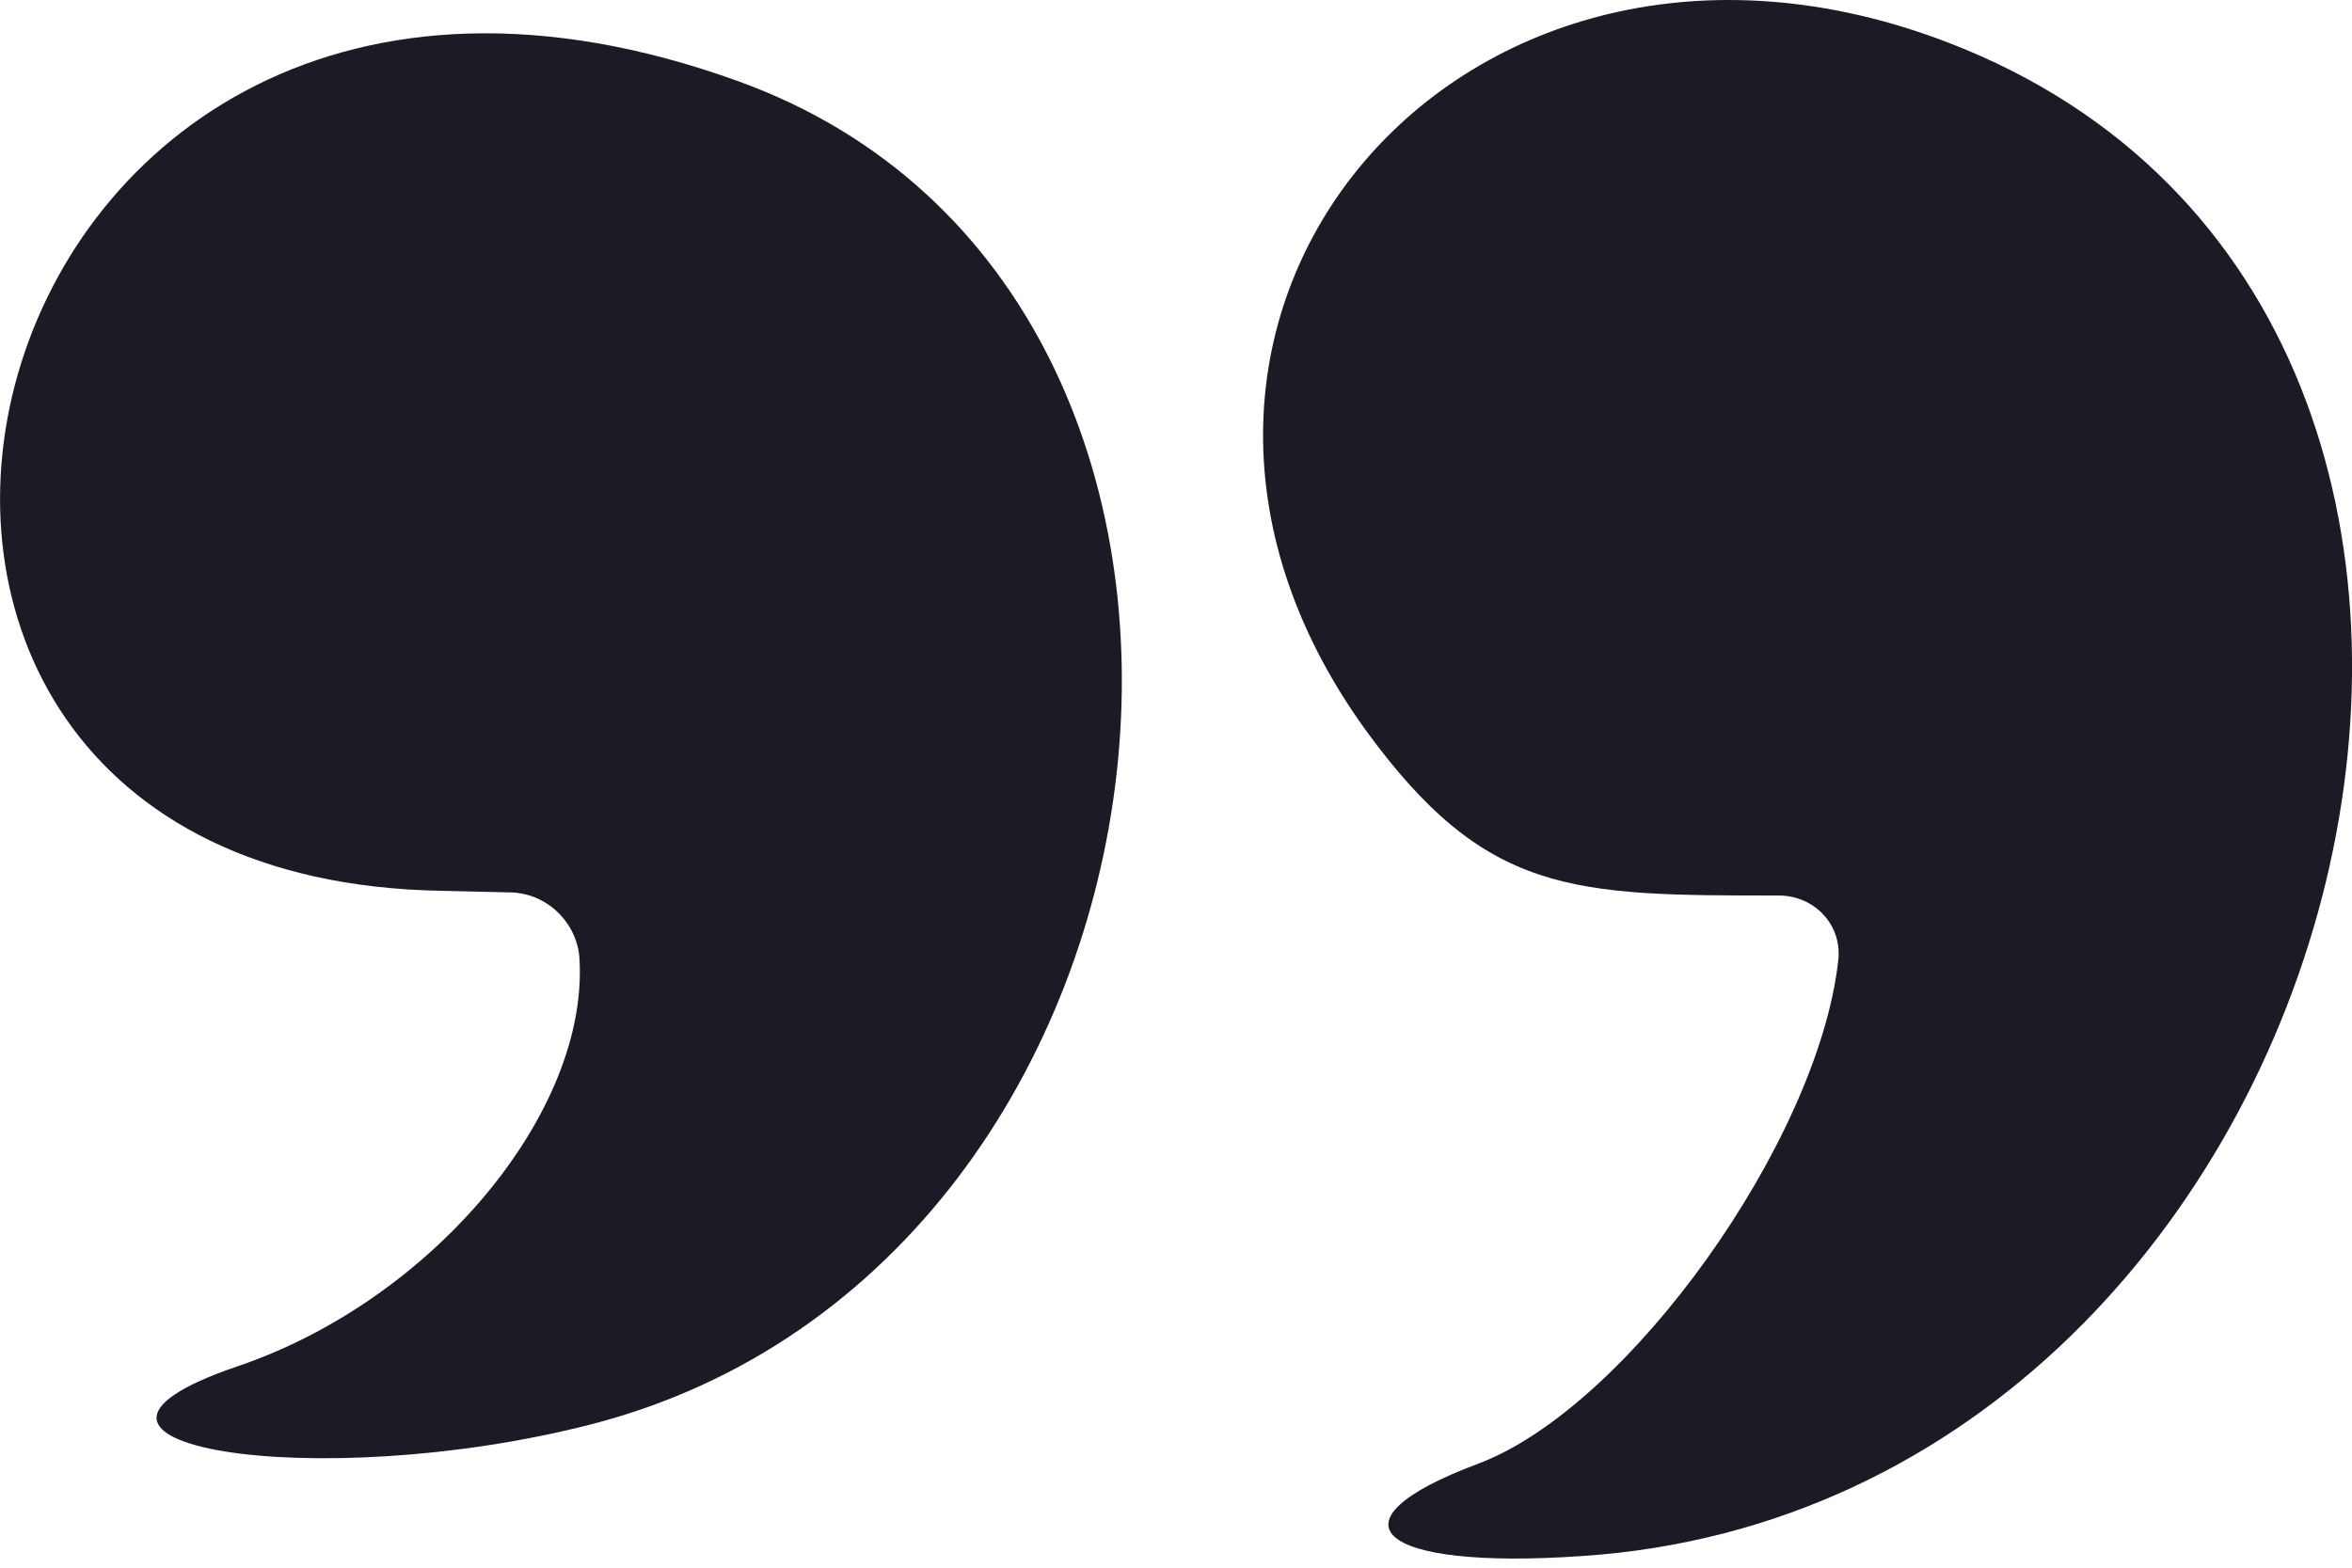 <svg width="45" height="30" viewBox="0 0 45 30" fill="none" xmlns="http://www.w3.org/2000/svg">
<path d="M9.736 17.077L8.448 17.047C-5.66 16.807 -0.957 -3.922 14.14 1.56C25.283 5.604 23.216 24.206 11.294 27.261C6.022 28.609 0.151 27.651 4.524 26.153C8.269 24.895 11.294 21.27 11.084 18.305C11.024 17.646 10.455 17.077 9.736 17.077Z" fill="#1D1A26"/>
<path d="M37.266 0.812C50.835 6.024 45.323 28.79 30.256 29.778C26.332 30.048 25.314 29.119 28.279 28.011C31.155 26.932 34.779 21.84 35.169 18.395C35.258 17.706 34.719 17.137 34.03 17.137C30.076 17.137 28.429 17.137 26.122 13.962C20.461 6.114 27.98 -2.753 37.266 0.812Z" fill="#1D1A26"/>
</svg>
